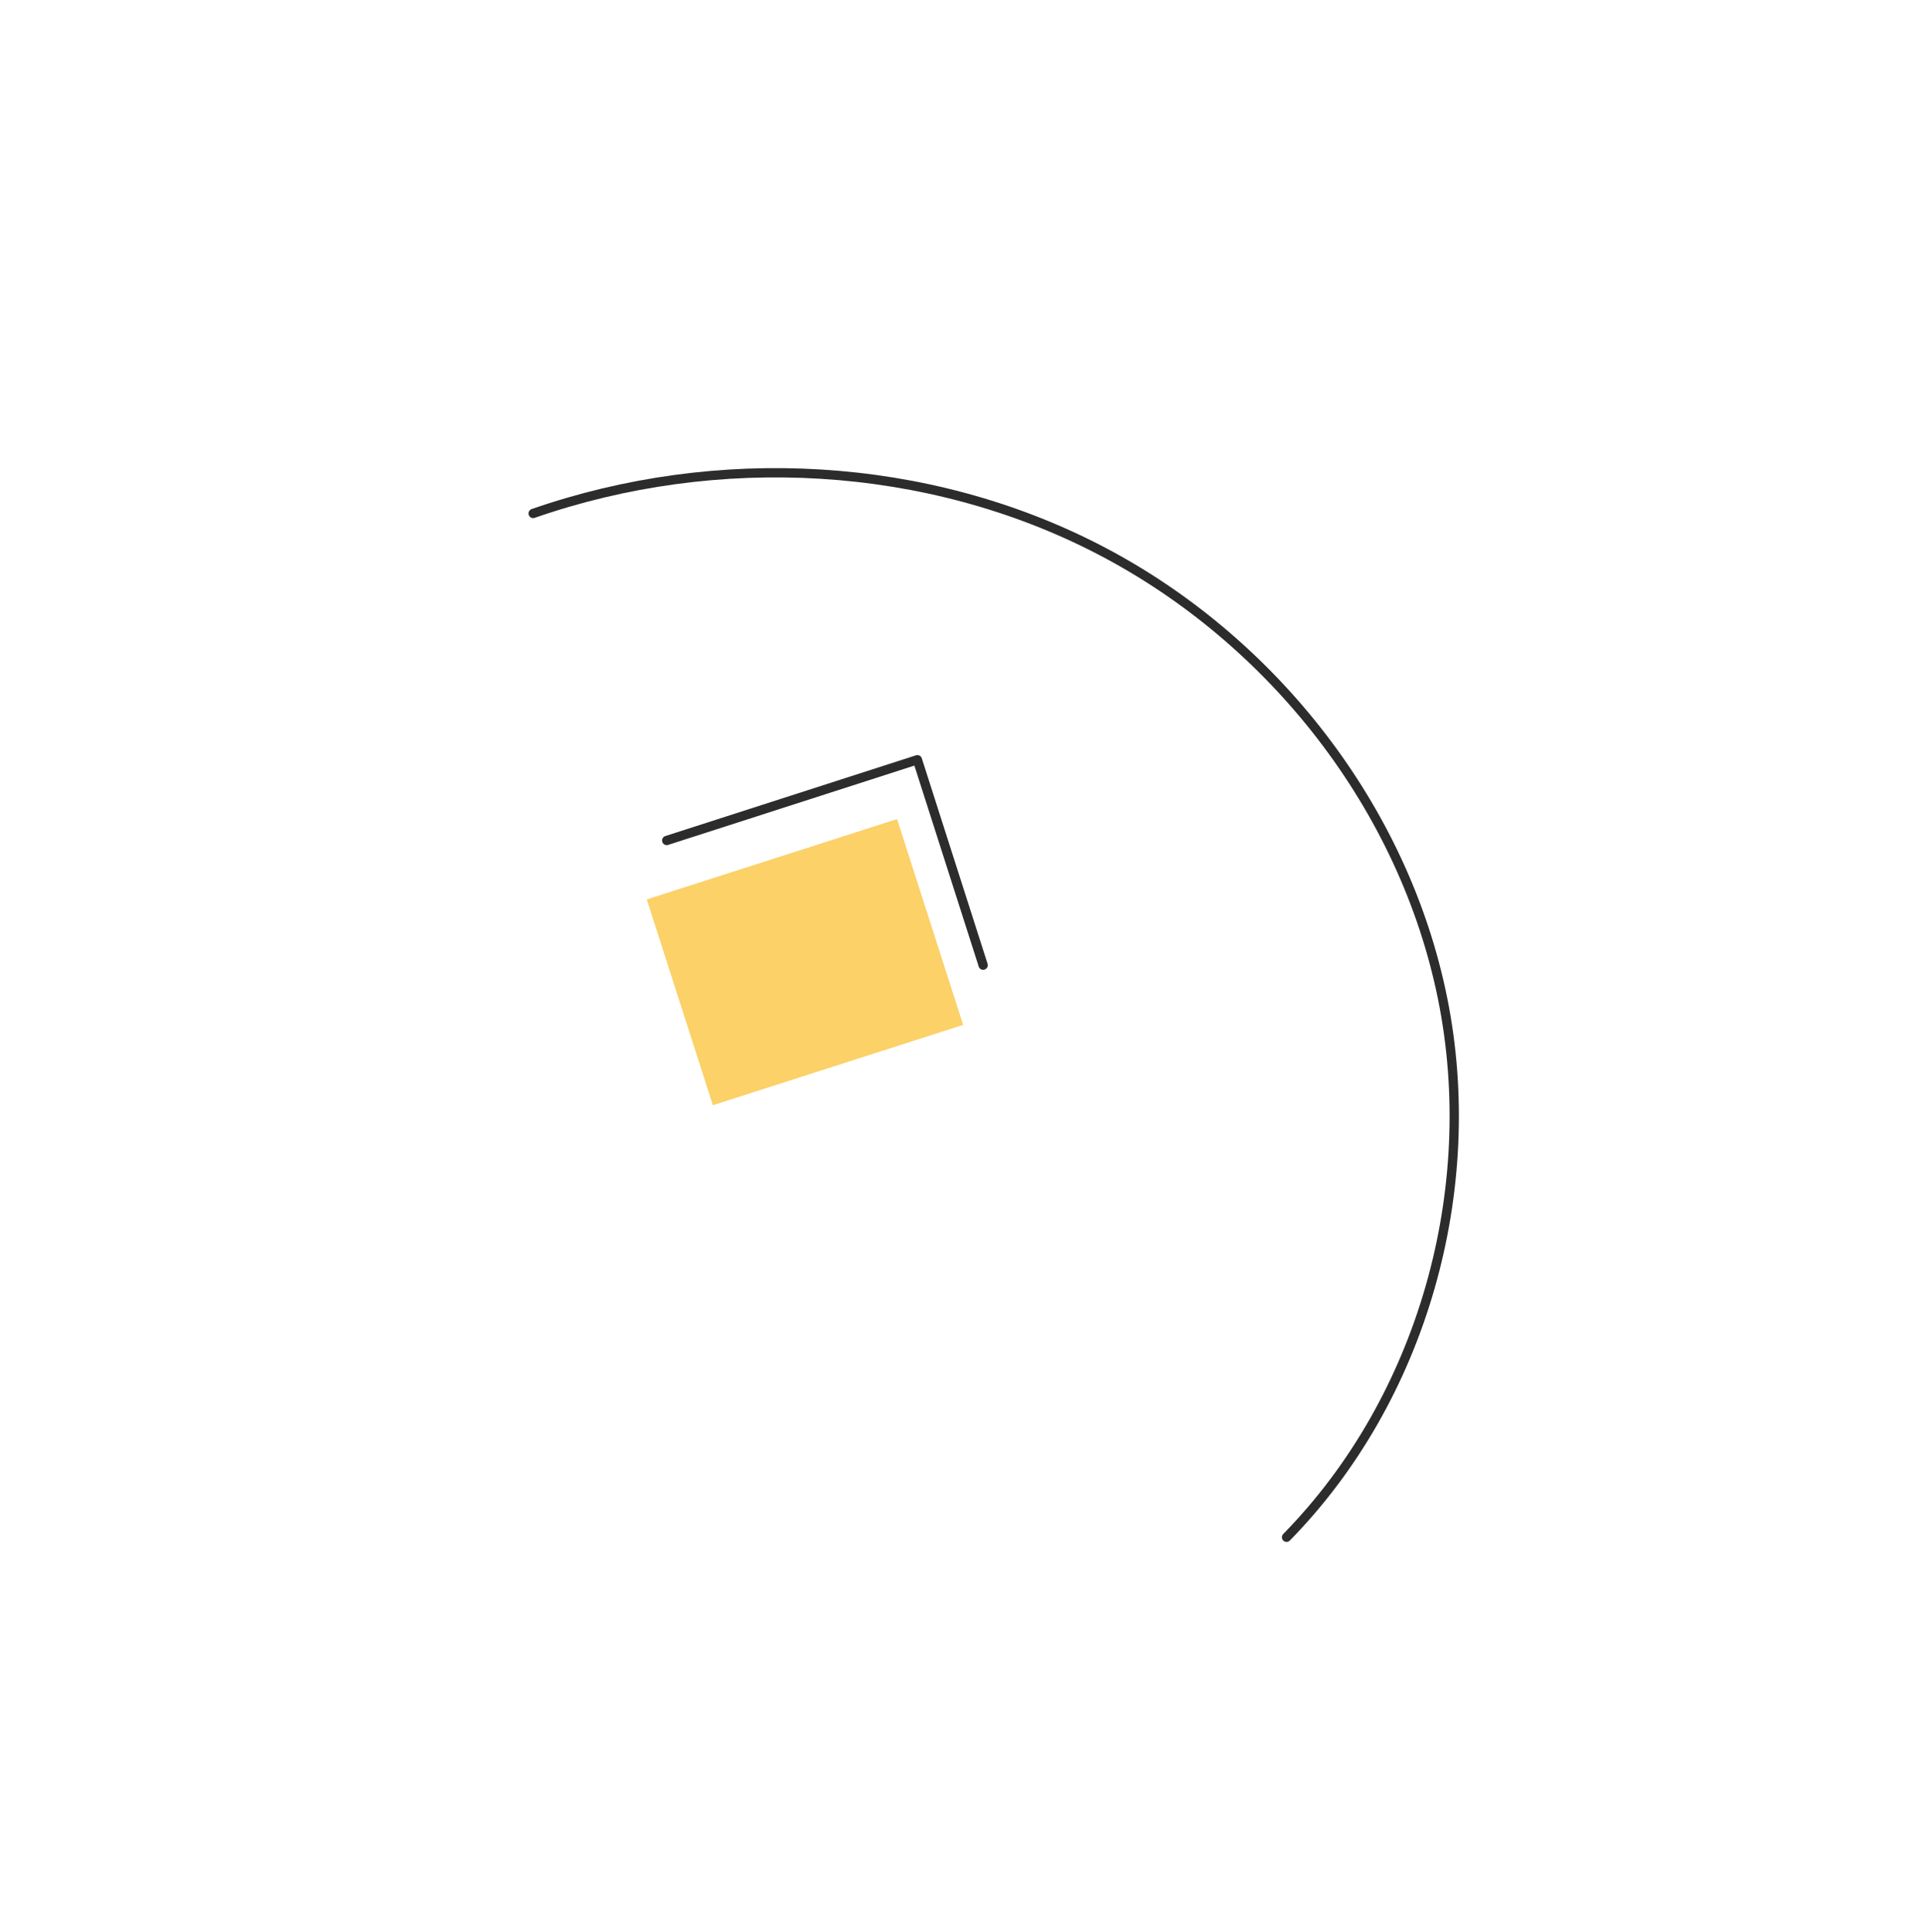<svg width="207" height="208" viewBox="0 0 207 208" fill="none" xmlns="http://www.w3.org/2000/svg">
<path d="M69.62 96.83L76.736 118.988L103.68 110.334L96.564 88.177L69.62 96.83Z" fill="#FBD168"/>
<path d="M71.769 90.484L98.752 81.792L105.83 103.907" stroke="#2C2C2C" stroke-miterlimit="10" stroke-linecap="round" stroke-linejoin="round"/>
<path d="M57.391 55.278C77.184 48.391 99.805 49.563 118.395 59.223C136.985 68.883 151.152 86.96 155.293 107.518C159.433 128.075 153.133 150.561 138.489 165.496" stroke="#2C2C2C" stroke-miterlimit="10" stroke-linecap="round" stroke-linejoin="round"/>
</svg>
